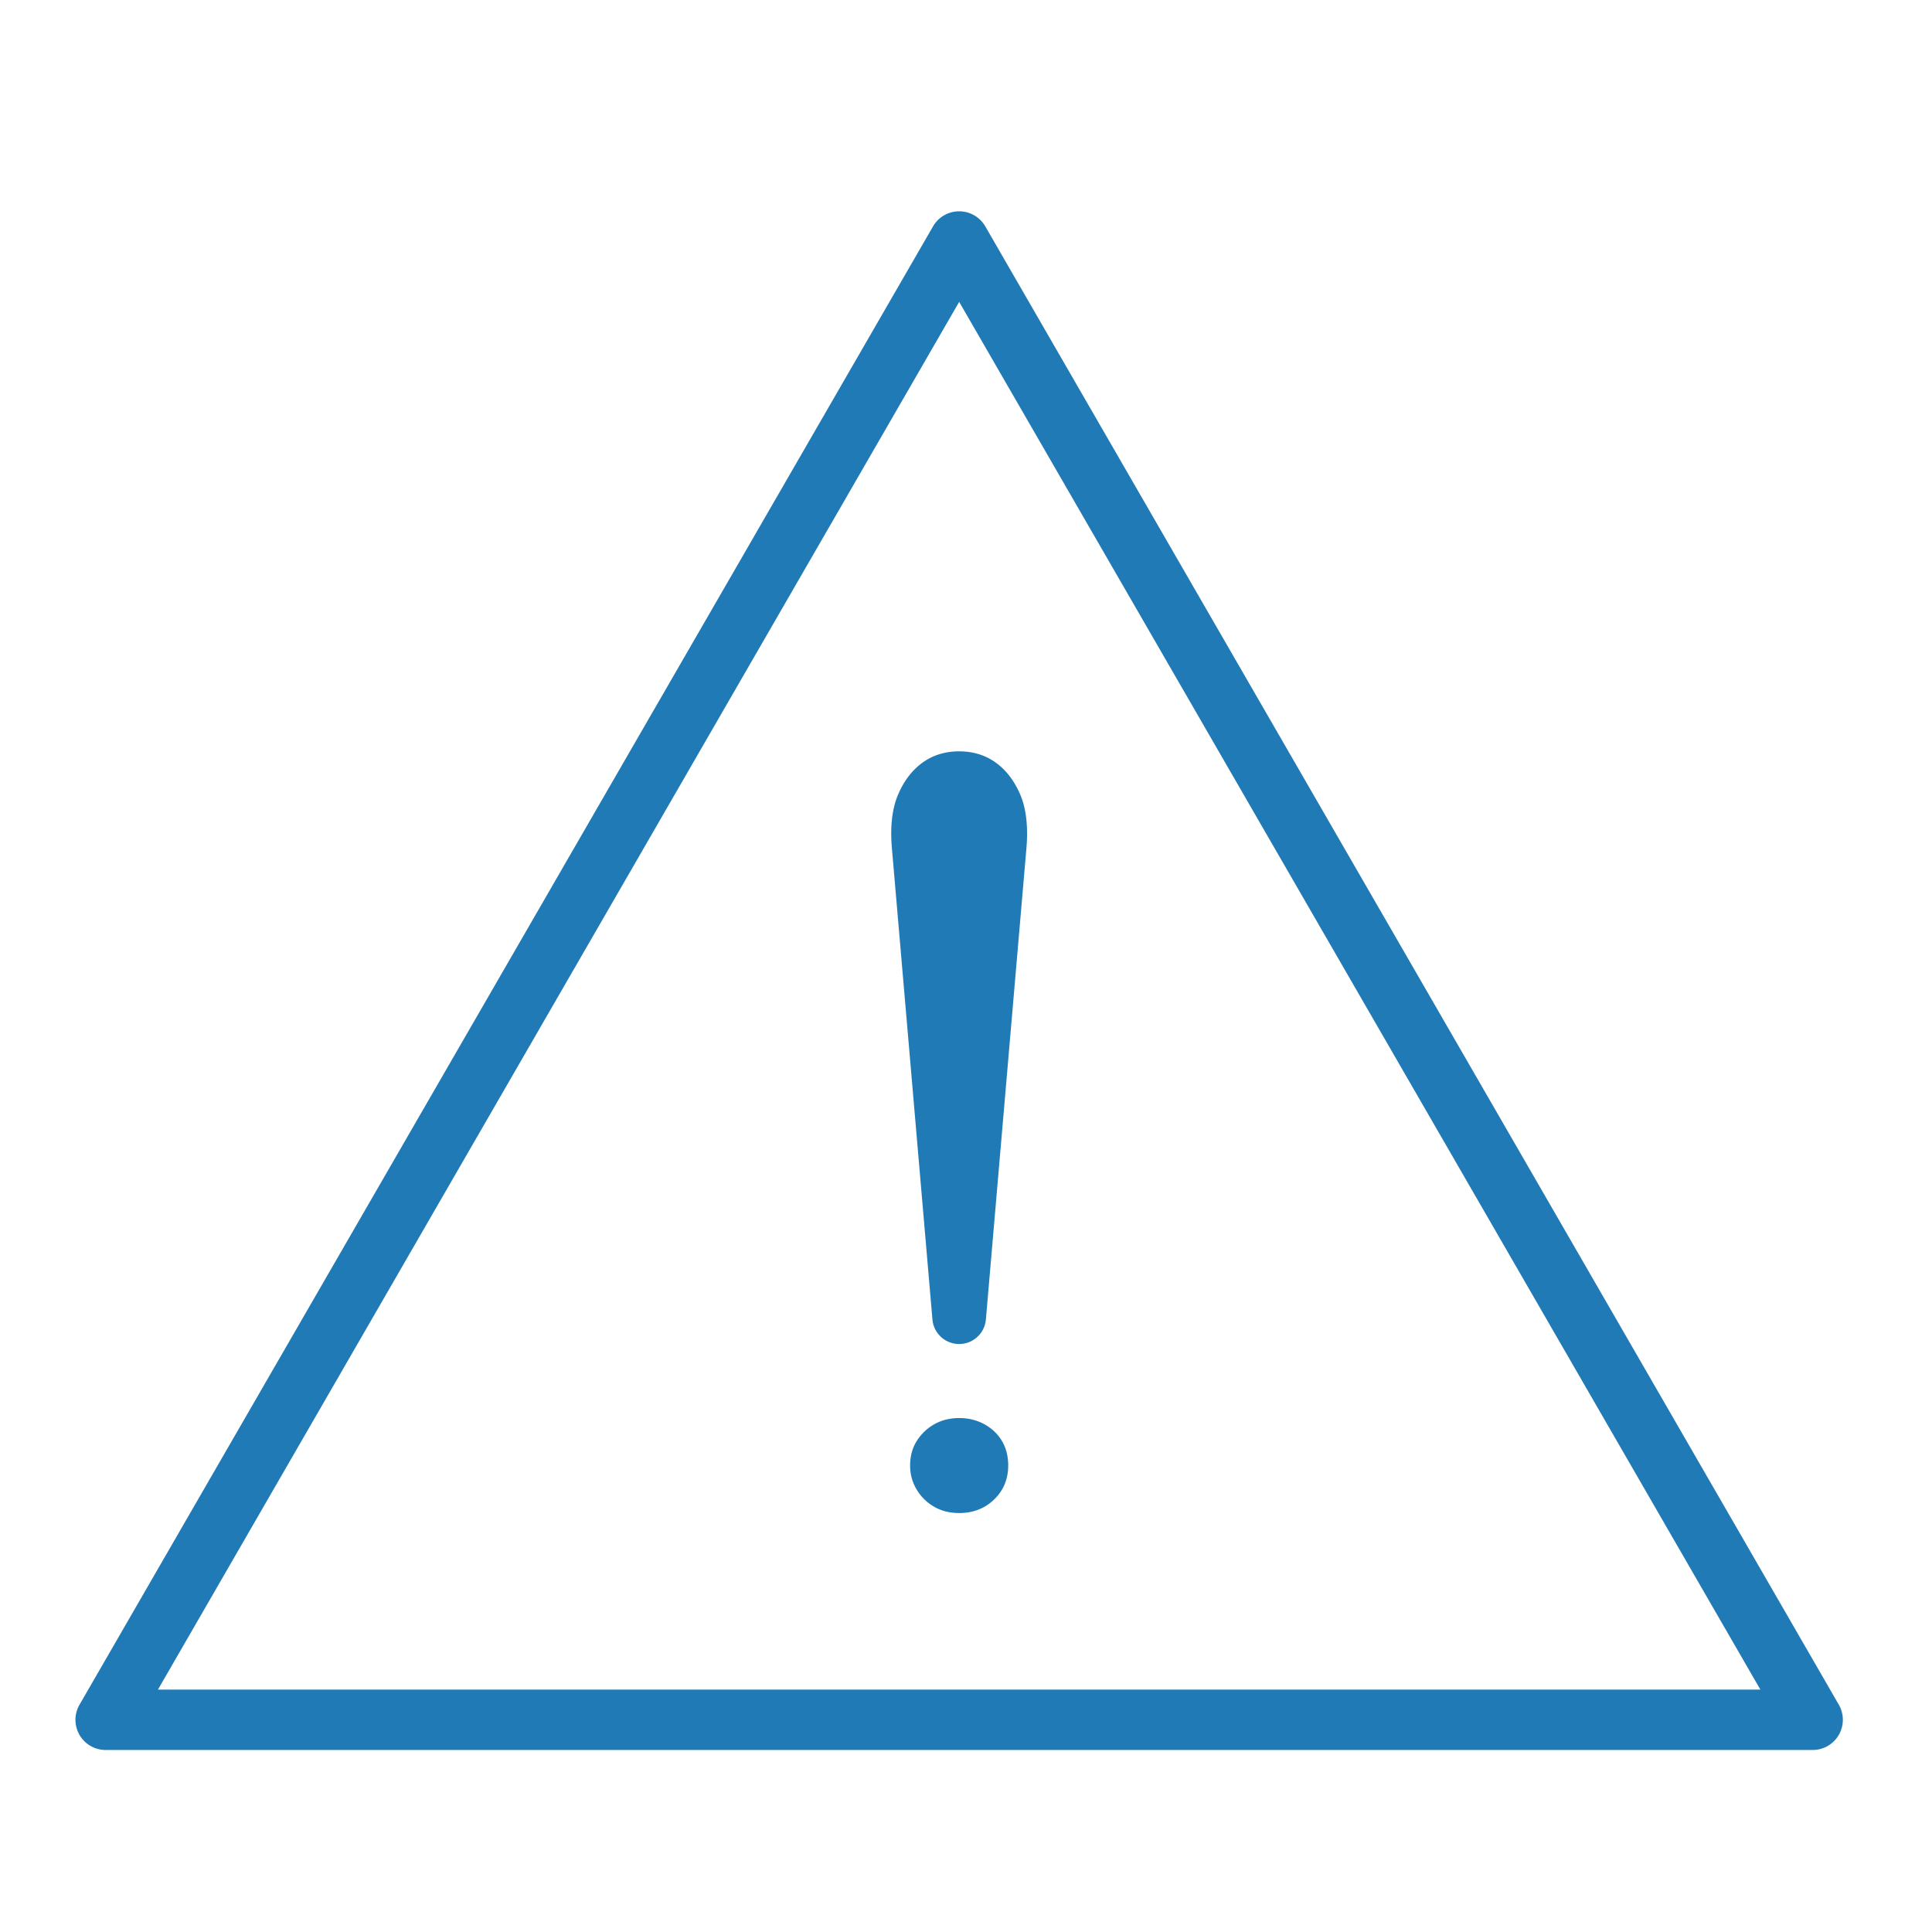 <svg xmlns="http://www.w3.org/2000/svg" viewBox="0 0 128 128"><path fill="#207AB6" fill-rule="evenodd" d="M63.547 14c.715 0 1.375.38 1.732 1l56.547 97.941a2.001 2.001 0 01-1.732 3H7a1.999 1.999 0 01-1.732-3L61.815 15c.357-.62 1.017-1 1.732-1zm0 6l-53.083 91.941H116.63L63.547 20zm0 73.95c.618 0 1.177.139 1.676.413.498.276.885.645 1.16 1.109.275.464.413 1.005.413 1.624 0 .895-.309 1.643-.928 2.244-.62.6-1.393.903-2.322.903-.618 0-1.169-.138-1.649-.413a3.174 3.174 0 01-1.16-1.135 3.02 3.02 0 01-.439-1.6c0-.618.146-1.16.438-1.623a3.258 3.258 0 011.161-1.11c.48-.273 1.031-.411 1.65-.411zm0-44.171c.914 0 1.716.244 2.402.729.686.487 1.23 1.188 1.63 2.102.4.916.543 2.089.43 3.519l-2.692 31.296a1.777 1.777 0 01-3.54 0l-2.692-31.296c-.115-1.43.03-2.603.43-3.52.398-.913.943-1.614 1.63-2.101.685-.485 1.486-.73 2.401-.73z"/></svg>
